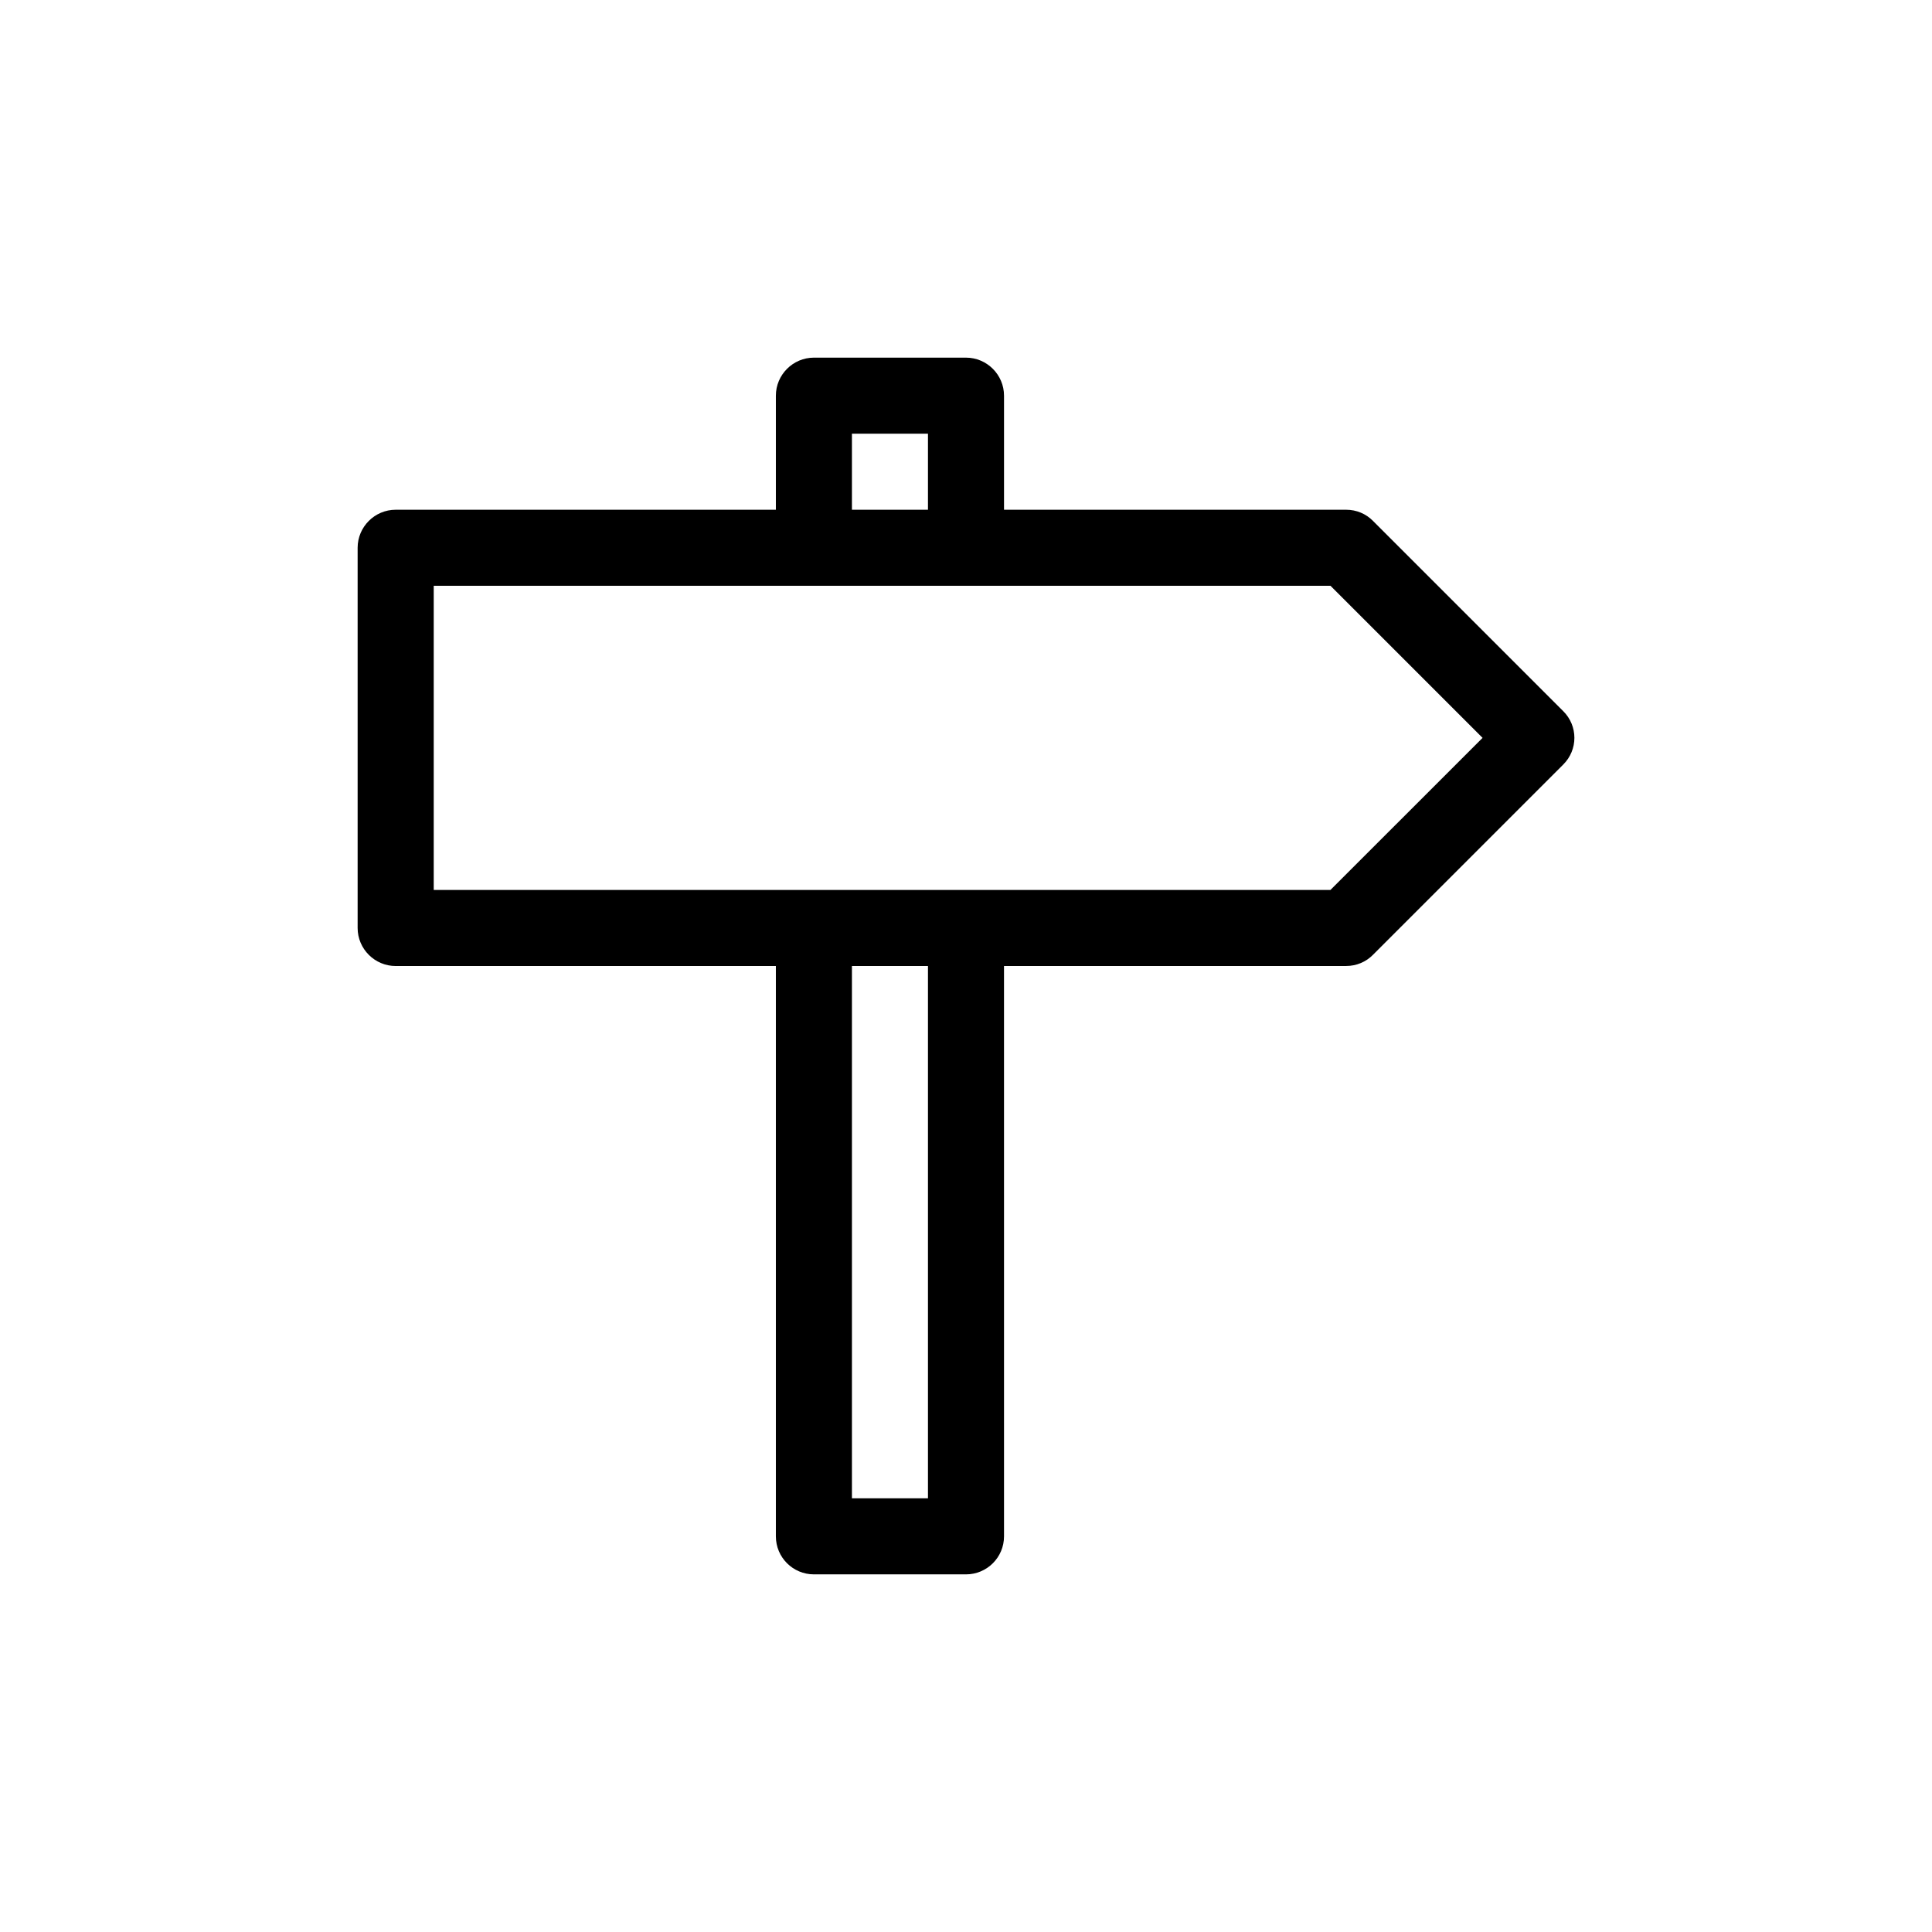 <?xml version="1.0" encoding="UTF-8"?>
<!-- Uploaded to: ICON Repo, www.iconrepo.com, Generator: ICON Repo Mixer Tools -->
<svg fill="#000000" width="800px" height="800px" version="1.1" viewBox="144 144 512 512" xmlns="http://www.w3.org/2000/svg">
 <path d="m558.25 332.44-50.383-50.383c-1.863-1.914-4.434-2.969-7.102-2.969h-90.688v-30.23c0-5.543-4.535-10.078-10.078-10.078h-40.305c-5.543 0-10.078 4.535-10.078 10.078v30.23h-100.76c-5.543 0-10.078 4.535-10.078 10.078v100.76c0 5.543 4.535 10.078 10.078 10.078h100.76v151.14c0 5.594 4.535 10.078 10.078 10.078h40.305c5.543 0 10.078-4.484 10.078-10.078l-0.004-151.15h90.688c2.672 0 5.238-1.059 7.106-2.973l50.383-50.383c3.977-3.93 3.977-10.277-0.004-14.207zm-188.48-73.504h20.152v20.152h-20.152zm20.152 282.13h-20.152v-141.07h20.152zm106.66-161.22h-237.64v-80.609h237.65l40.305 40.305z"/>
</svg>